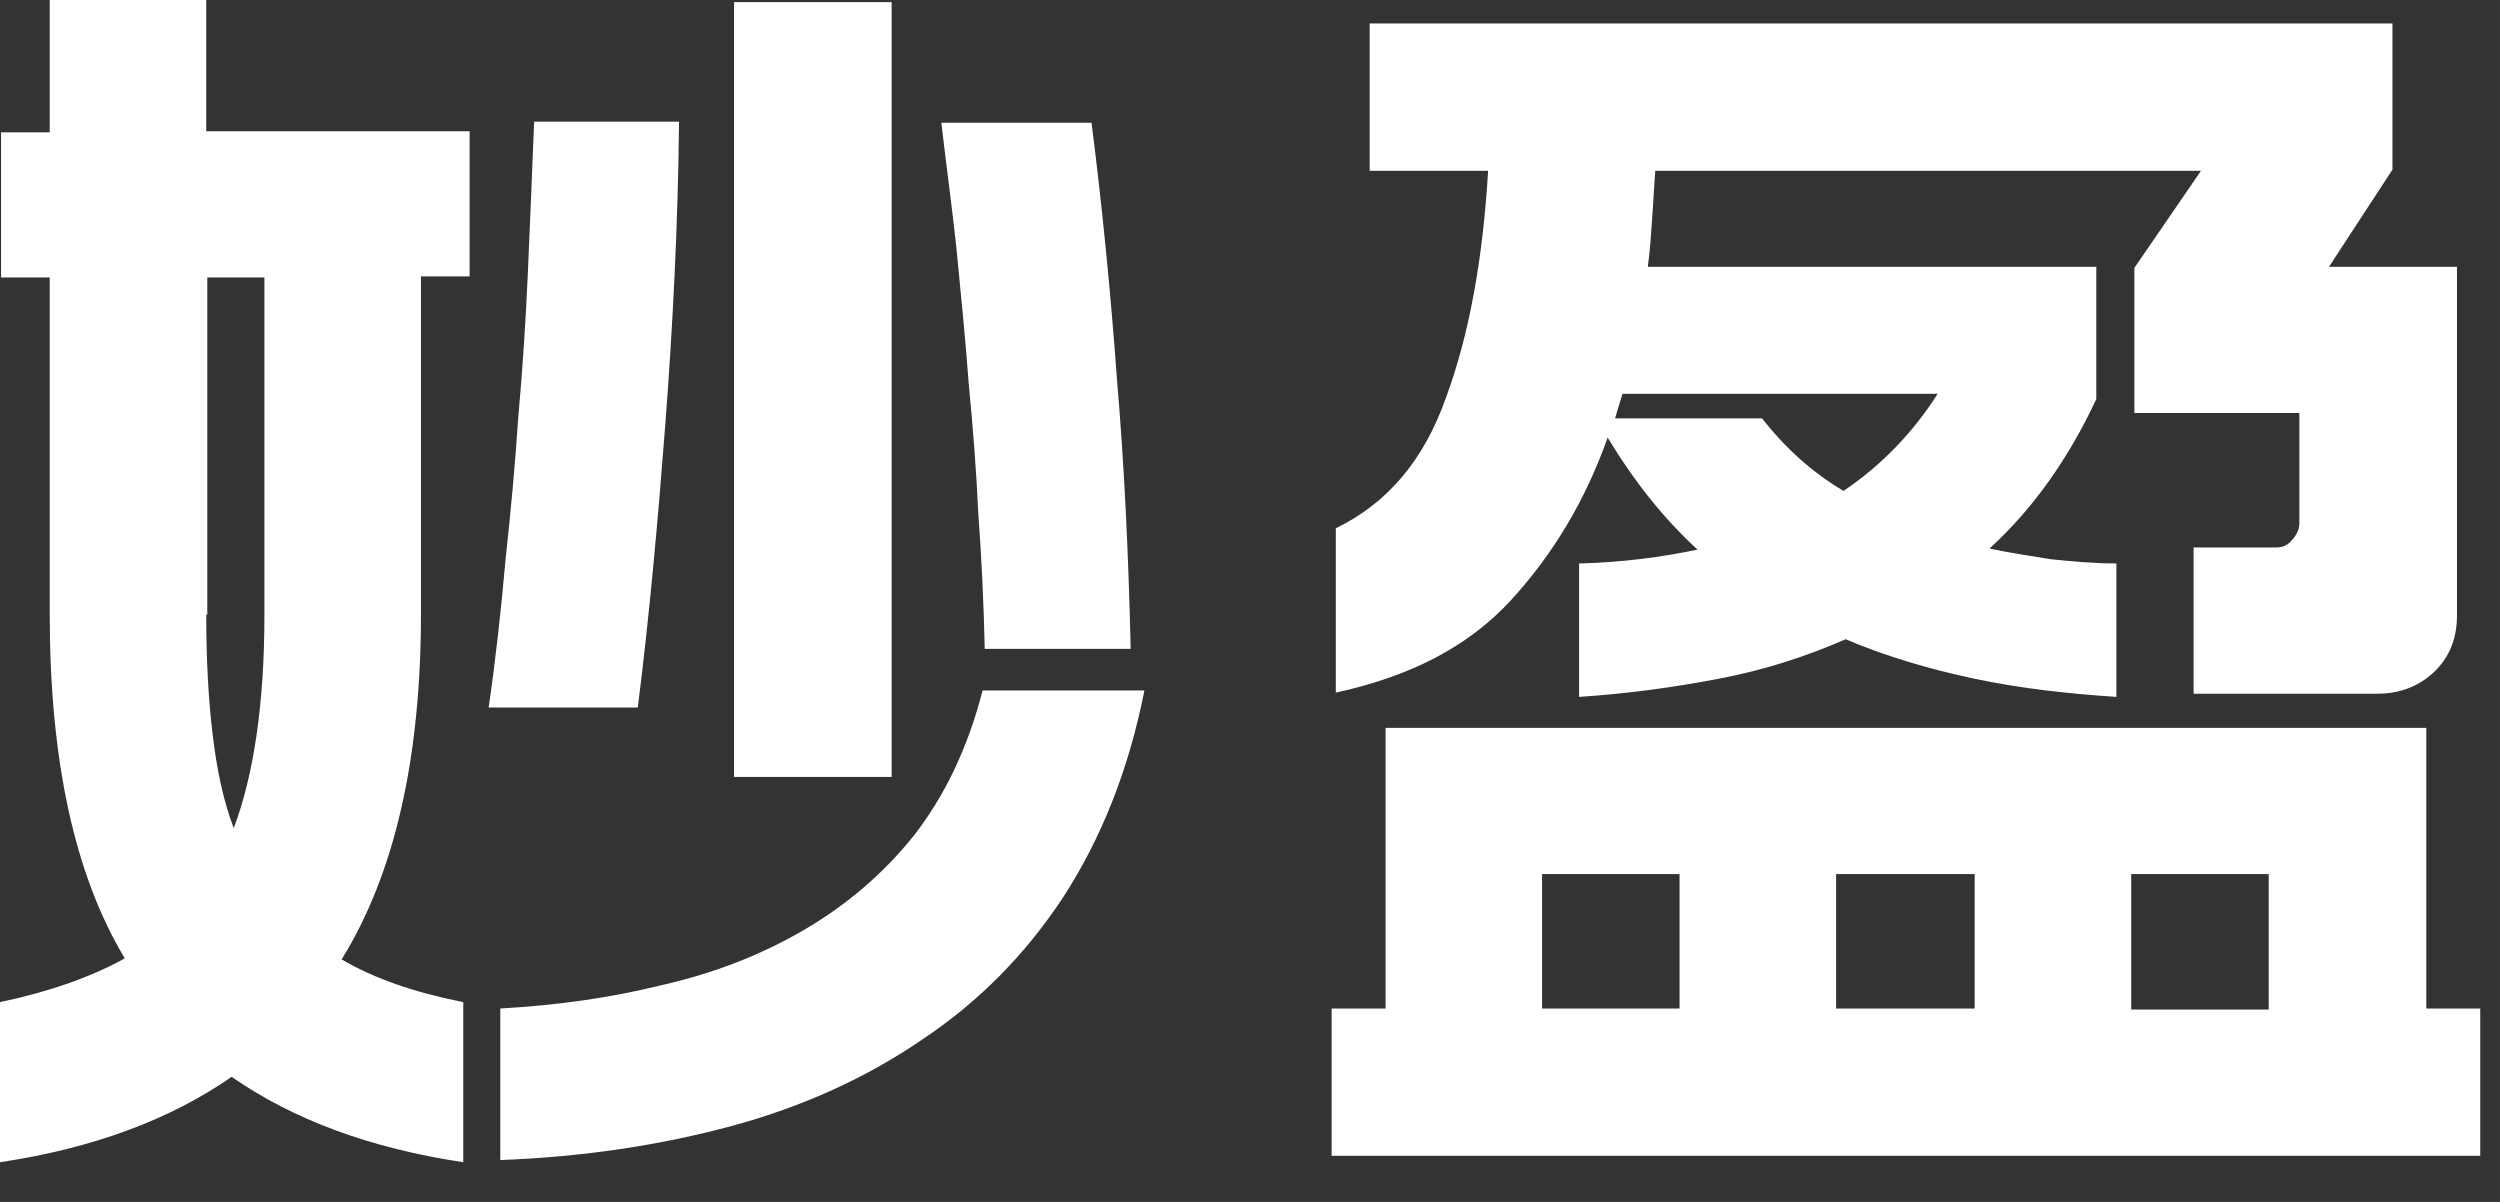 <svg width="52" height="25" viewBox="0 0 52 25" fill="none" xmlns="http://www.w3.org/2000/svg">
<rect x="0" y="0" width="52" height="25" fill="#333333" stroke="none"/>
<path d="M43.603 5.549V8.302C43.031 9.523 42.305 10.566 41.381 11.41C41.799 11.498 42.239 11.565 42.657 11.632C43.097 11.676 43.537 11.72 44.021 11.72V14.495C43.009 14.429 42.019 14.318 41.073 14.118C40.127 13.918 39.225 13.652 38.389 13.296C37.575 13.652 36.695 13.94 35.749 14.118C34.825 14.295 33.857 14.429 32.845 14.495V11.72C33.747 11.698 34.561 11.587 35.309 11.432C34.605 10.788 33.989 10.011 33.439 9.101C32.977 10.411 32.295 11.543 31.416 12.497C30.535 13.452 29.326 14.073 27.785 14.406V10.988C28.841 10.477 29.611 9.589 30.073 8.28C30.558 6.97 30.843 5.394 30.953 3.552H28.489V0.488H49.763V3.529L48.443 5.549H51.105V12.808C51.105 13.274 50.951 13.674 50.621 13.985C50.313 14.273 49.917 14.429 49.455 14.429H45.627V11.387H47.343C47.475 11.387 47.585 11.343 47.673 11.232C47.761 11.143 47.827 11.01 47.827 10.899V8.591H44.395V5.572L45.781 3.552H34.429C34.407 3.885 34.385 4.24 34.363 4.573C34.341 4.906 34.319 5.216 34.275 5.549H43.603ZM51.567 24.04H27.698V20.977H28.82V15.139H50.467V20.977H51.589V24.04H51.567ZM38.191 20.977H41.073V18.18H38.191V20.977ZM32.075 20.977H34.935V18.18H32.075V20.977ZM47.189 18.18H44.329V20.999H47.189V18.18ZM36.651 8.702C37.135 9.323 37.707 9.834 38.345 10.211C39.137 9.678 39.797 8.99 40.303 8.191H33.747L33.593 8.702H36.651Z" fill="white"/>
<path d="M4.29 0V2.73H9.768V5.749H8.756V12.764C8.756 15.783 8.206 18.18 7.106 19.956C7.788 20.355 8.624 20.644 9.636 20.844V24.174C7.7 23.885 6.094 23.286 4.818 22.398C3.542 23.286 1.936 23.885 0 24.174V20.844C1.056 20.622 1.914 20.311 2.596 19.934C1.54 18.18 1.034 15.783 1.034 12.764V5.771H0.022V2.753H1.034V0H4.29ZM18.546 0.044V16.16H15.268V0.044H18.546ZM23.804 14.362C23.474 16.027 22.902 17.448 22.11 18.669C21.318 19.867 20.35 20.844 19.184 21.621C18.018 22.42 16.698 23.019 15.224 23.419C13.75 23.818 12.144 24.063 10.406 24.129V20.977C11.594 20.91 12.694 20.755 13.772 20.489C14.85 20.244 15.818 19.867 16.698 19.357C17.578 18.846 18.348 18.202 19.008 17.381C19.646 16.56 20.13 15.561 20.438 14.362H23.804ZM14.124 2.531C14.102 4.706 13.992 6.815 13.838 8.835C13.684 10.833 13.508 12.808 13.266 14.717H10.164C10.318 13.652 10.428 12.631 10.516 11.632C10.626 10.633 10.714 9.656 10.78 8.679C10.868 7.703 10.934 6.704 10.978 5.705C11.022 4.706 11.066 3.64 11.11 2.531H14.124V2.531ZM20.482 13.474C20.46 12.52 20.416 11.587 20.35 10.699C20.306 9.789 20.24 8.901 20.152 8.013C20.086 7.126 19.998 6.215 19.91 5.327C19.822 4.44 19.69 3.507 19.58 2.553H22.704C22.924 4.284 23.1 6.06 23.232 7.88C23.386 9.678 23.474 11.565 23.518 13.496H20.482V13.474ZM4.29 12.786C4.29 13.718 4.334 14.54 4.422 15.272C4.51 16.005 4.642 16.648 4.862 17.226C5.28 16.116 5.5 14.628 5.5 12.786V5.771H4.312V12.786H4.29Z" fill="white"/>
</svg>

